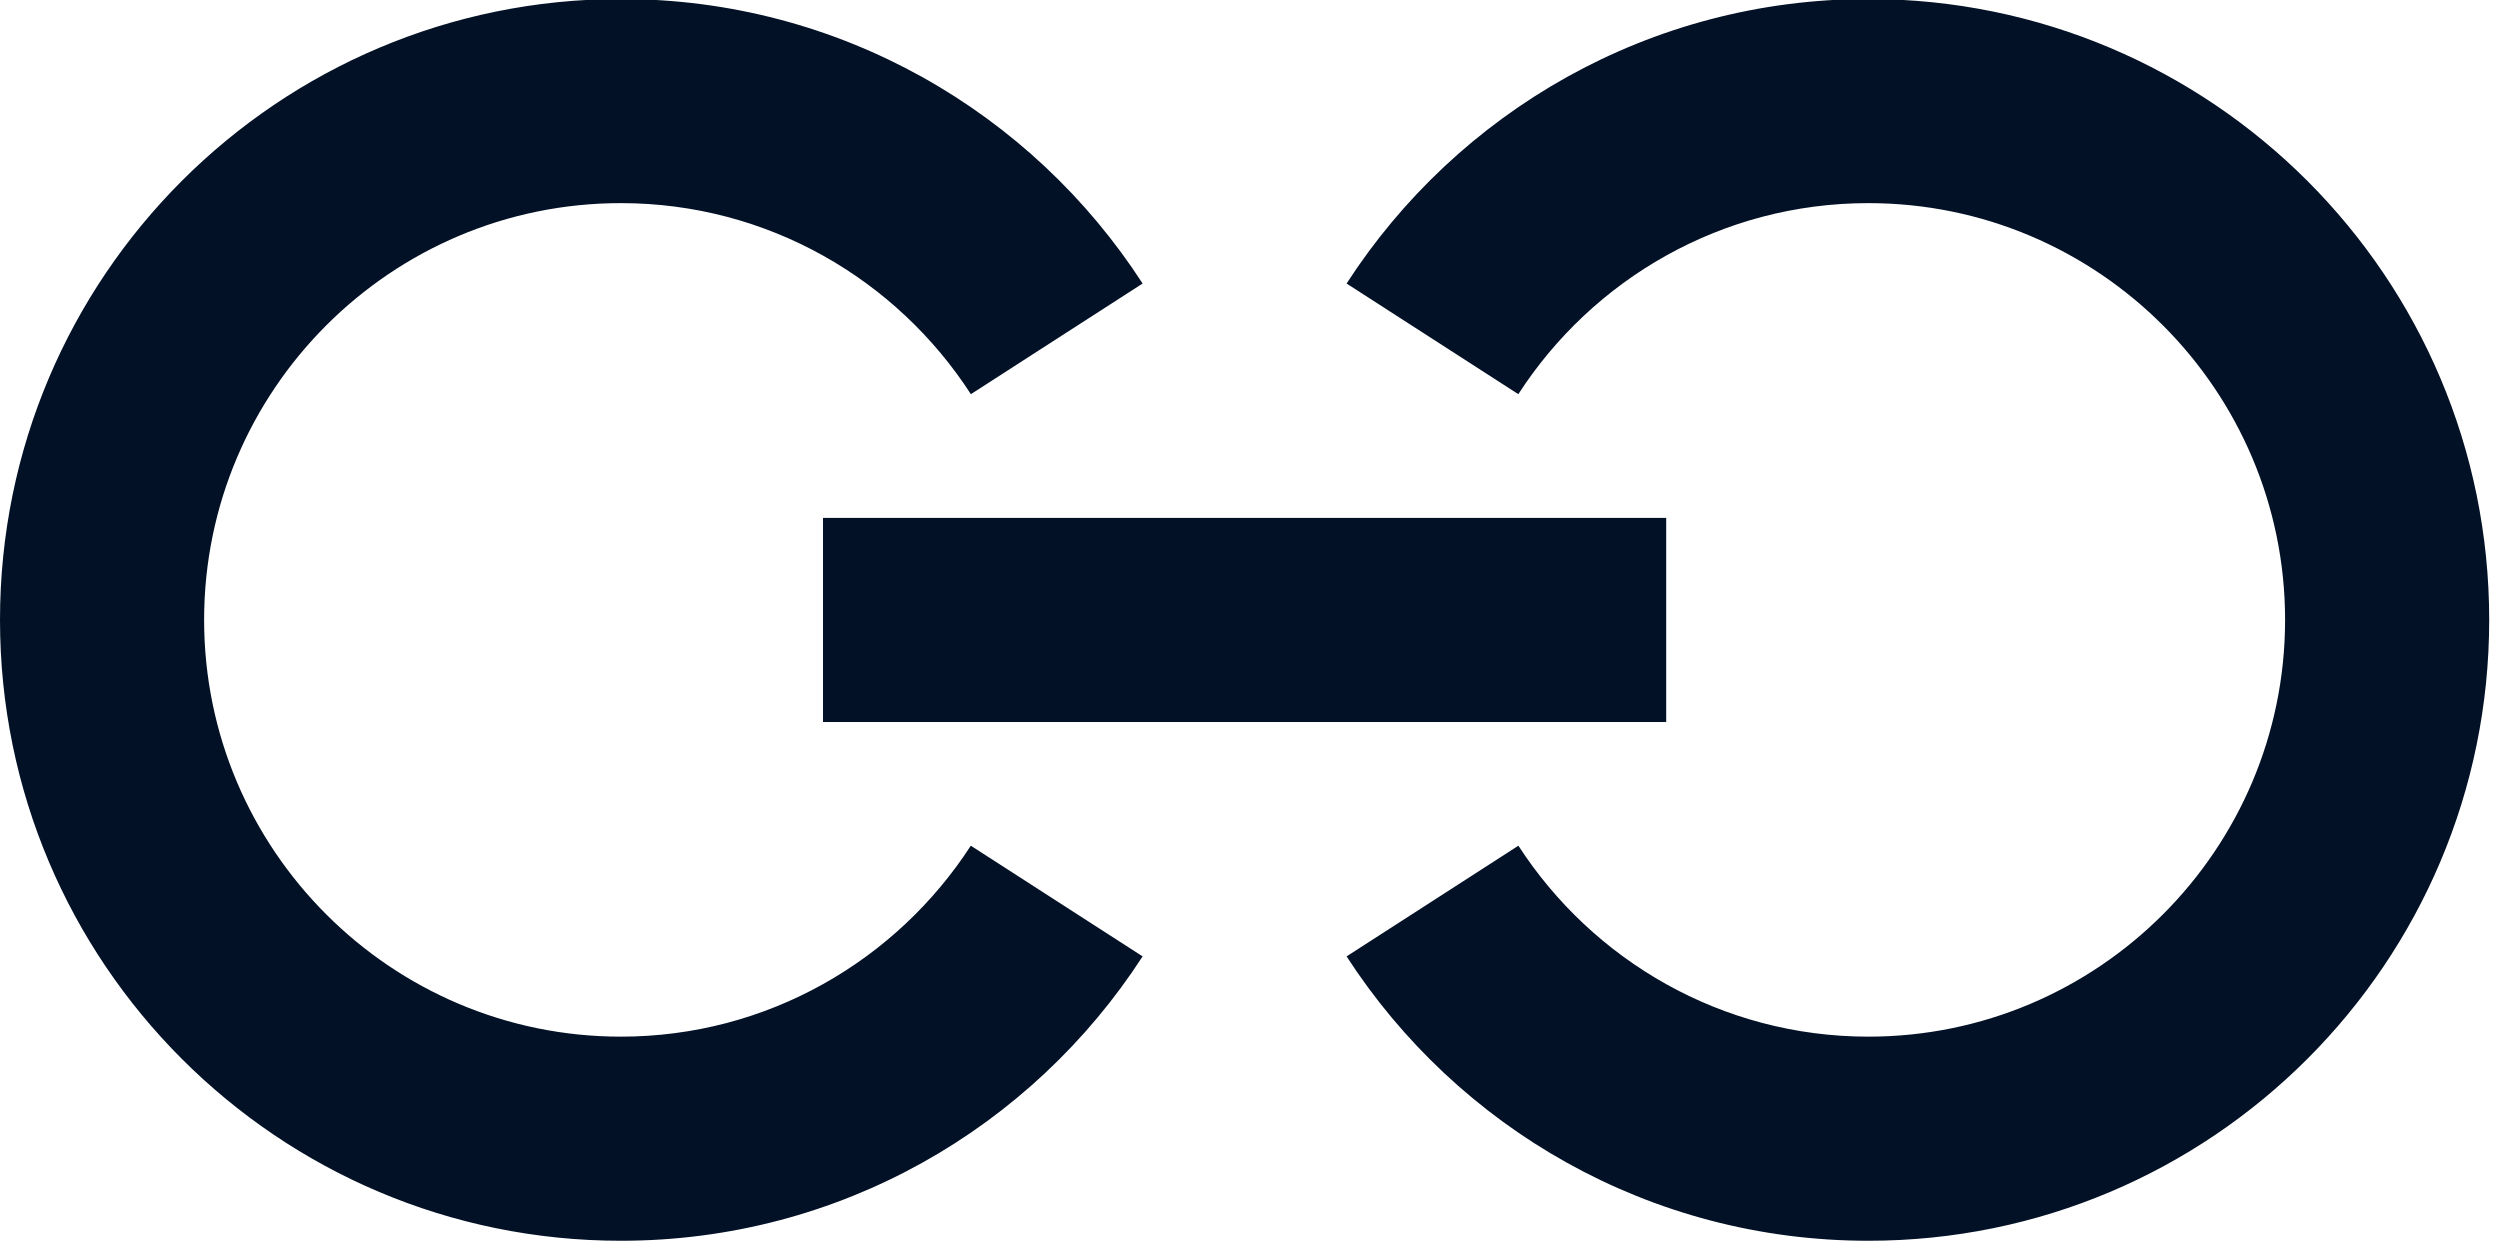 <svg width="176" height="88" viewBox="0 0 176 88" fill="none" xmlns="http://www.w3.org/2000/svg">
<g clip-path="url(#clip0_207_12)">
<path d="M57.94 36.46V50.83L117.3 50.83V36.46H57.94Z" fill="#031126"/>
<path d="M68.35 59.53C63.12 67.61 54.03 72.98 43.71 72.98C27.53 72.98 14.37 59.82 14.37 43.64C14.37 27.46 27.53 14.3 43.71 14.3C54.03 14.3 63.12 19.66 68.35 27.75L80.44 19.96C72.65 7.91 59.11 -0.07 43.71 -0.07C19.57 -0.07 0 19.5 0 43.64C0 67.78 19.57 87.35 43.71 87.35C59.12 87.35 72.65 79.37 80.44 67.33L68.35 59.54V59.53Z" fill="#031126"/>
<path d="M106.89 59.53C112.12 67.61 121.21 72.98 131.53 72.98C147.71 72.98 160.87 59.82 160.87 43.64C160.87 27.46 147.71 14.3 131.53 14.3C121.21 14.3 112.12 19.66 106.89 27.75L94.8 19.96C102.59 7.91 116.12 -0.07 131.53 -0.07C155.67 -0.07 175.24 19.5 175.24 43.64C175.24 67.78 155.67 87.35 131.53 87.35C116.12 87.35 102.59 79.37 94.8 67.33L106.89 59.54V59.53Z" fill="#031126"/>
</g>
<defs>
<clipPath id="clip0_207_12">
<rect width="175.24" height="87.35" fill="white"/>
</clipPath>
</defs>
</svg>
